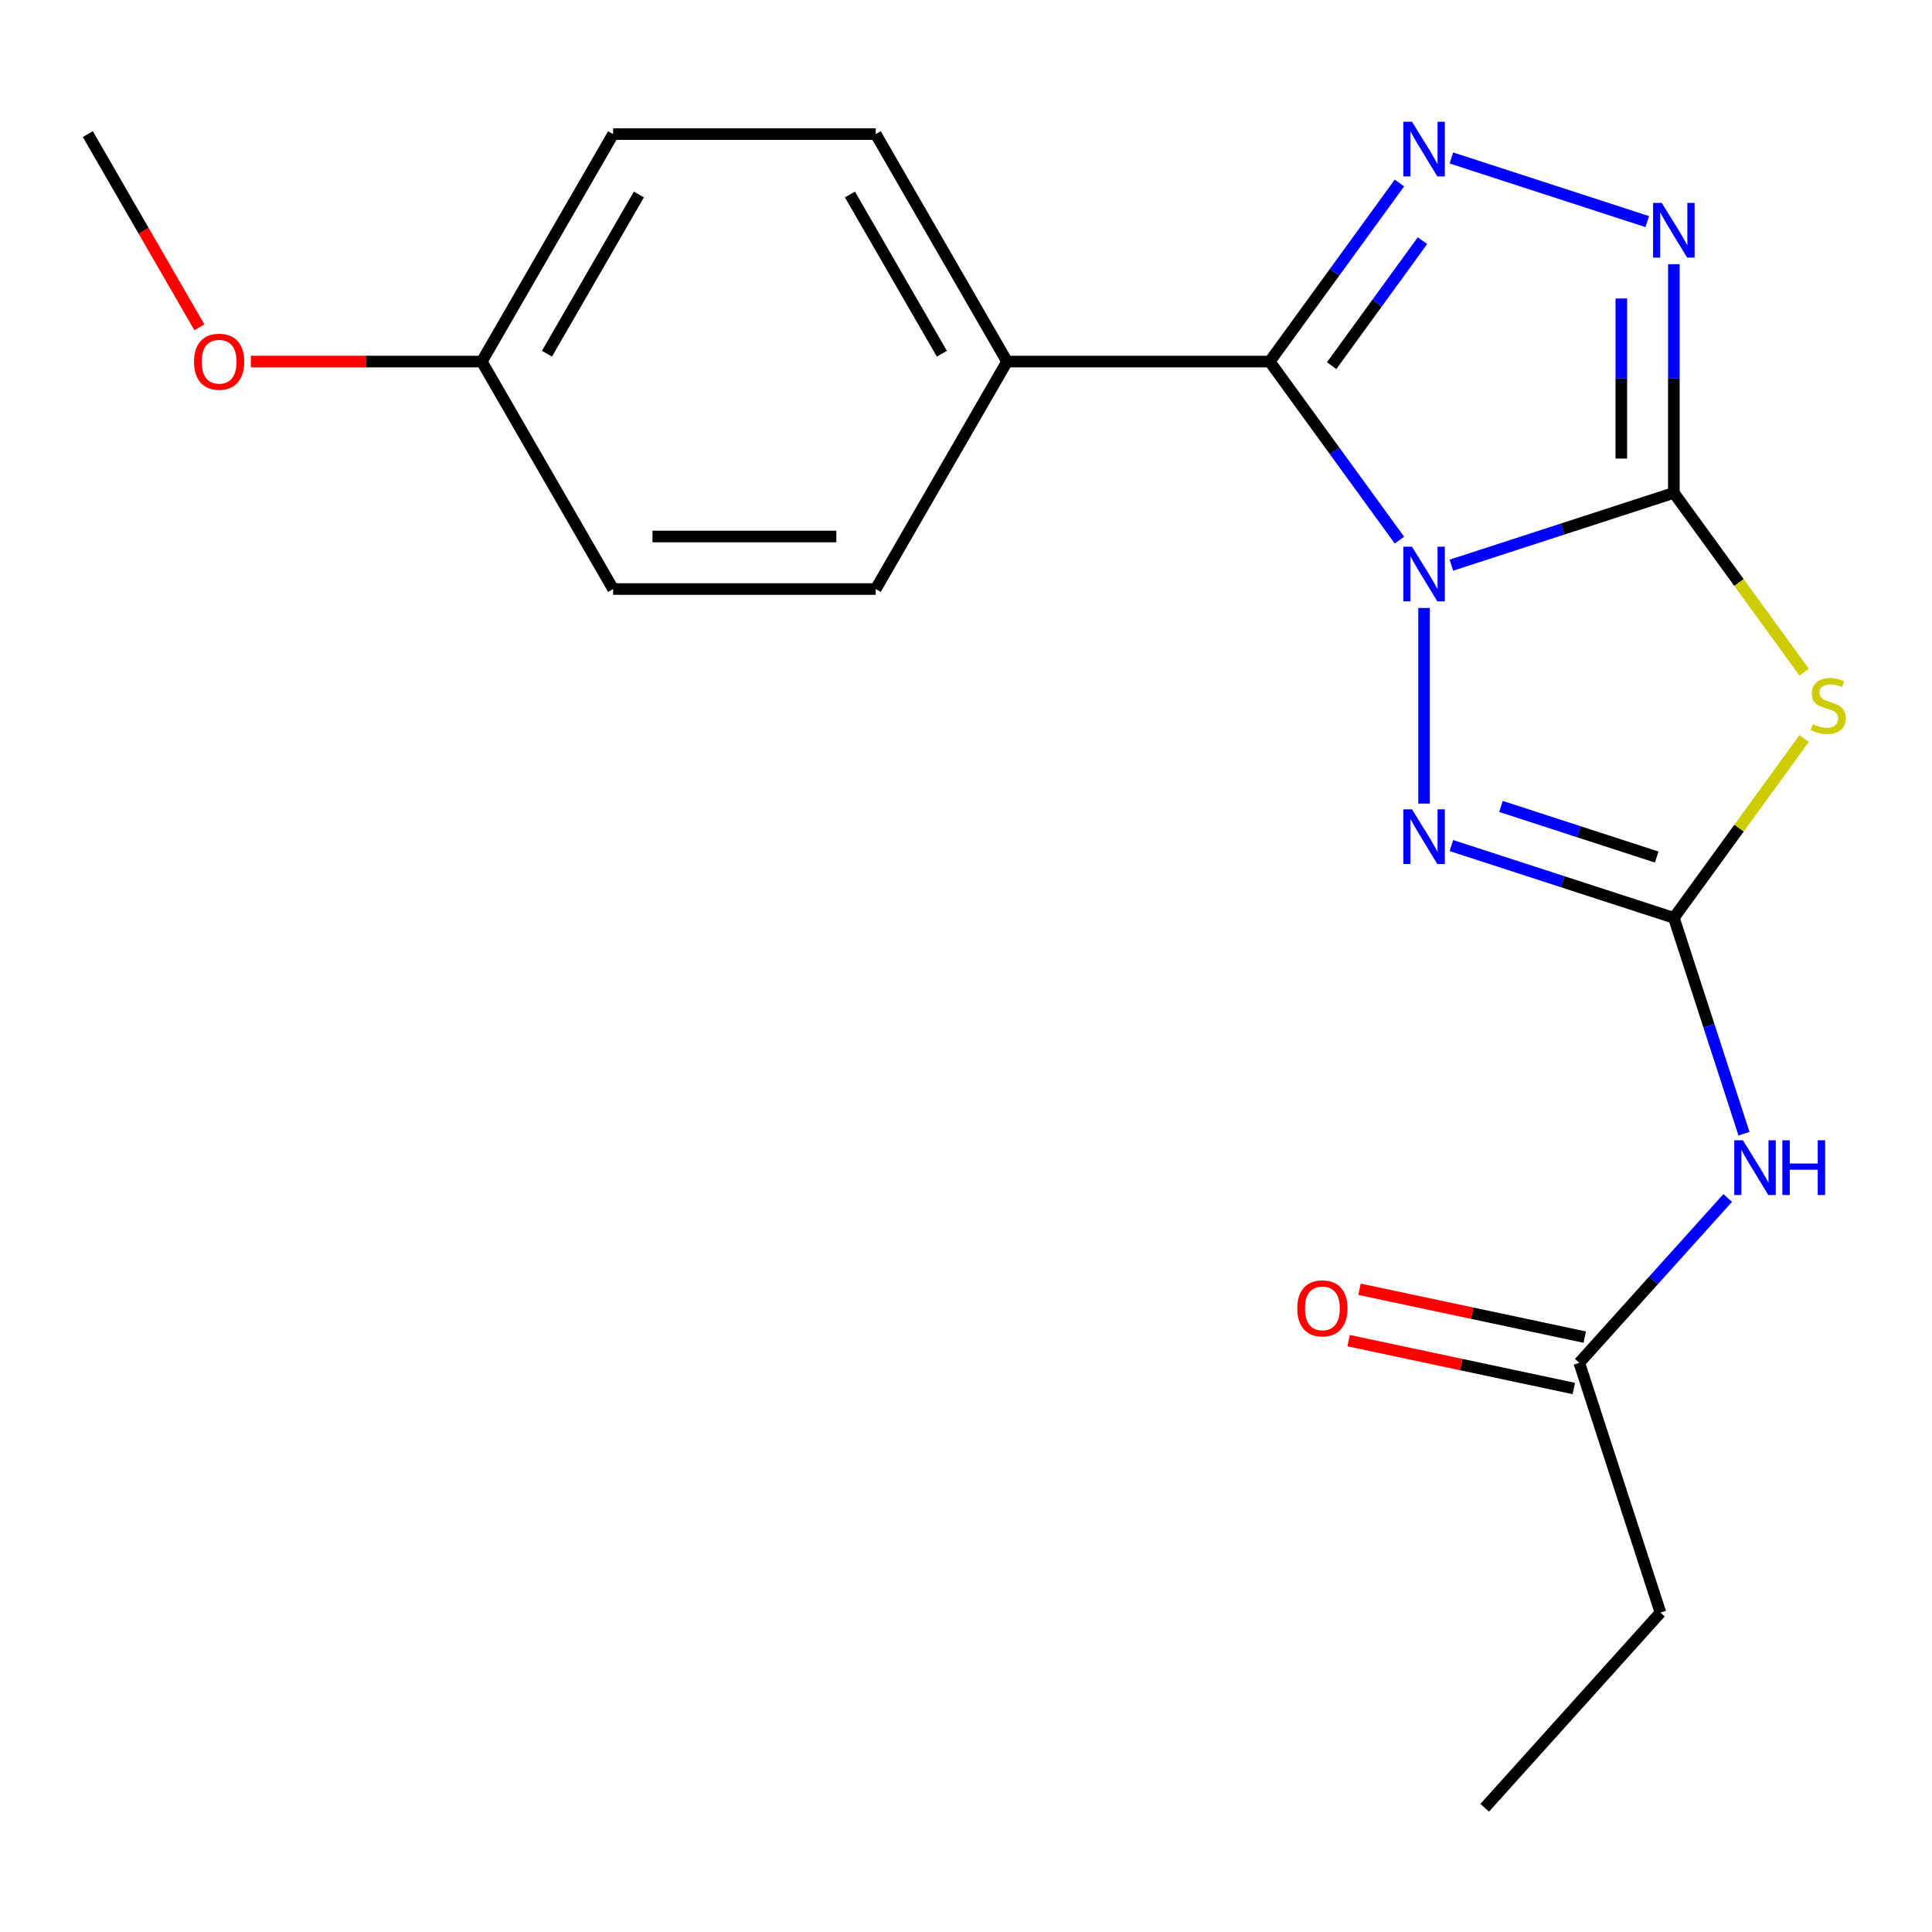 <?xml version='1.0' encoding='iso-8859-1'?>
<svg version='1.1' baseProfile='full'
              xmlns='http://www.w3.org/2000/svg'
                      xmlns:rdkit='http://www.rdkit.org/xml'
                      xmlns:xlink='http://www.w3.org/1999/xlink'
                  xml:space='preserve'
width='1000px' height='1000px' viewBox='0 0 1000 1000'>
<!-- END OF HEADER -->
<rect style='opacity:1.0;fill:#FFFFFF;stroke:none' width='1000' height='1000' x='0' y='0'> </rect>
<path class='bond-0' d='M 751.237,292.533 L 808.812,273.826' style='fill:none;fill-rule:evenodd;stroke:#0000FF;stroke-width:6px;stroke-linecap:butt;stroke-linejoin:miter;stroke-opacity:1' />
<path class='bond-0' d='M 808.812,273.826 L 866.387,255.118' style='fill:none;fill-rule:evenodd;stroke:#000000;stroke-width:6px;stroke-linecap:butt;stroke-linejoin:miter;stroke-opacity:1' />
<path class='bond-1' d='M 724.341,279.568 L 690.767,233.358' style='fill:none;fill-rule:evenodd;stroke:#0000FF;stroke-width:6px;stroke-linecap:butt;stroke-linejoin:miter;stroke-opacity:1' />
<path class='bond-1' d='M 690.767,233.358 L 657.194,187.147' style='fill:none;fill-rule:evenodd;stroke:#000000;stroke-width:6px;stroke-linecap:butt;stroke-linejoin:miter;stroke-opacity:1' />
<path class='bond-4' d='M 737.098,314.685 L 737.098,415.949' style='fill:none;fill-rule:evenodd;stroke:#0000FF;stroke-width:6px;stroke-linecap:butt;stroke-linejoin:miter;stroke-opacity:1' />
<path class='bond-2' d='M 866.387,255.118 L 900.1,301.521' style='fill:none;fill-rule:evenodd;stroke:#000000;stroke-width:6px;stroke-linecap:butt;stroke-linejoin:miter;stroke-opacity:1' />
<path class='bond-2' d='M 900.1,301.521 L 933.813,347.923' style='fill:none;fill-rule:evenodd;stroke:#CCCC00;stroke-width:6px;stroke-linecap:butt;stroke-linejoin:miter;stroke-opacity:1' />
<path class='bond-6' d='M 866.387,255.118 L 866.387,195.927' style='fill:none;fill-rule:evenodd;stroke:#000000;stroke-width:6px;stroke-linecap:butt;stroke-linejoin:miter;stroke-opacity:1' />
<path class='bond-6' d='M 866.387,195.927 L 866.387,136.735' style='fill:none;fill-rule:evenodd;stroke:#0000FF;stroke-width:6px;stroke-linecap:butt;stroke-linejoin:miter;stroke-opacity:1' />
<path class='bond-6' d='M 839.198,237.361 L 839.198,195.927' style='fill:none;fill-rule:evenodd;stroke:#000000;stroke-width:6px;stroke-linecap:butt;stroke-linejoin:miter;stroke-opacity:1' />
<path class='bond-6' d='M 839.198,195.927 L 839.198,154.493' style='fill:none;fill-rule:evenodd;stroke:#0000FF;stroke-width:6px;stroke-linecap:butt;stroke-linejoin:miter;stroke-opacity:1' />
<path class='bond-5' d='M 657.194,187.147 L 690.767,140.937' style='fill:none;fill-rule:evenodd;stroke:#000000;stroke-width:6px;stroke-linecap:butt;stroke-linejoin:miter;stroke-opacity:1' />
<path class='bond-5' d='M 690.767,140.937 L 724.341,94.727' style='fill:none;fill-rule:evenodd;stroke:#0000FF;stroke-width:6px;stroke-linecap:butt;stroke-linejoin:miter;stroke-opacity:1' />
<path class='bond-5' d='M 689.262,189.265 L 712.763,156.918' style='fill:none;fill-rule:evenodd;stroke:#000000;stroke-width:6px;stroke-linecap:butt;stroke-linejoin:miter;stroke-opacity:1' />
<path class='bond-5' d='M 712.763,156.918 L 736.265,124.571' style='fill:none;fill-rule:evenodd;stroke:#0000FF;stroke-width:6px;stroke-linecap:butt;stroke-linejoin:miter;stroke-opacity:1' />
<path class='bond-8' d='M 657.194,187.147 L 521.252,187.147' style='fill:none;fill-rule:evenodd;stroke:#000000;stroke-width:6px;stroke-linecap:butt;stroke-linejoin:miter;stroke-opacity:1' />
<path class='bond-20' d='M 933.813,382.273 L 900.1,428.675' style='fill:none;fill-rule:evenodd;stroke:#CCCC00;stroke-width:6px;stroke-linecap:butt;stroke-linejoin:miter;stroke-opacity:1' />
<path class='bond-20' d='M 900.1,428.675 L 866.387,475.077' style='fill:none;fill-rule:evenodd;stroke:#000000;stroke-width:6px;stroke-linecap:butt;stroke-linejoin:miter;stroke-opacity:1' />
<path class='bond-3' d='M 866.387,475.077 L 808.812,456.37' style='fill:none;fill-rule:evenodd;stroke:#000000;stroke-width:6px;stroke-linecap:butt;stroke-linejoin:miter;stroke-opacity:1' />
<path class='bond-3' d='M 808.812,456.37 L 751.237,437.663' style='fill:none;fill-rule:evenodd;stroke:#0000FF;stroke-width:6px;stroke-linecap:butt;stroke-linejoin:miter;stroke-opacity:1' />
<path class='bond-3' d='M 857.516,443.607 L 817.214,430.512' style='fill:none;fill-rule:evenodd;stroke:#000000;stroke-width:6px;stroke-linecap:butt;stroke-linejoin:miter;stroke-opacity:1' />
<path class='bond-3' d='M 817.214,430.512 L 776.911,417.417' style='fill:none;fill-rule:evenodd;stroke:#0000FF;stroke-width:6px;stroke-linecap:butt;stroke-linejoin:miter;stroke-opacity:1' />
<path class='bond-7' d='M 866.387,475.077 L 884.539,530.942' style='fill:none;fill-rule:evenodd;stroke:#000000;stroke-width:6px;stroke-linecap:butt;stroke-linejoin:miter;stroke-opacity:1' />
<path class='bond-7' d='M 884.539,530.942 L 902.69,586.807' style='fill:none;fill-rule:evenodd;stroke:#0000FF;stroke-width:6px;stroke-linecap:butt;stroke-linejoin:miter;stroke-opacity:1' />
<path class='bond-21' d='M 751.237,81.762 L 852.62,114.703' style='fill:none;fill-rule:evenodd;stroke:#0000FF;stroke-width:6px;stroke-linecap:butt;stroke-linejoin:miter;stroke-opacity:1' />
<path class='bond-9' d='M 894.257,620.068 L 855.845,662.729' style='fill:none;fill-rule:evenodd;stroke:#0000FF;stroke-width:6px;stroke-linecap:butt;stroke-linejoin:miter;stroke-opacity:1' />
<path class='bond-9' d='M 855.845,662.729 L 817.432,705.39' style='fill:none;fill-rule:evenodd;stroke:#000000;stroke-width:6px;stroke-linecap:butt;stroke-linejoin:miter;stroke-opacity:1' />
<path class='bond-11' d='M 521.252,187.147 L 453.281,69.418' style='fill:none;fill-rule:evenodd;stroke:#000000;stroke-width:6px;stroke-linecap:butt;stroke-linejoin:miter;stroke-opacity:1' />
<path class='bond-11' d='M 487.51,183.082 L 439.93,100.672' style='fill:none;fill-rule:evenodd;stroke:#000000;stroke-width:6px;stroke-linecap:butt;stroke-linejoin:miter;stroke-opacity:1' />
<path class='bond-12' d='M 521.252,187.147 L 453.281,304.877' style='fill:none;fill-rule:evenodd;stroke:#000000;stroke-width:6px;stroke-linecap:butt;stroke-linejoin:miter;stroke-opacity:1' />
<path class='bond-10' d='M 820.259,692.093 L 761.972,679.704' style='fill:none;fill-rule:evenodd;stroke:#000000;stroke-width:6px;stroke-linecap:butt;stroke-linejoin:miter;stroke-opacity:1' />
<path class='bond-10' d='M 761.972,679.704 L 703.686,667.315' style='fill:none;fill-rule:evenodd;stroke:#FF0000;stroke-width:6px;stroke-linecap:butt;stroke-linejoin:miter;stroke-opacity:1' />
<path class='bond-10' d='M 814.606,718.688 L 756.32,706.298' style='fill:none;fill-rule:evenodd;stroke:#000000;stroke-width:6px;stroke-linecap:butt;stroke-linejoin:miter;stroke-opacity:1' />
<path class='bond-10' d='M 756.32,706.298 L 698.033,693.909' style='fill:none;fill-rule:evenodd;stroke:#FF0000;stroke-width:6px;stroke-linecap:butt;stroke-linejoin:miter;stroke-opacity:1' />
<path class='bond-17' d='M 817.432,705.39 L 859.441,834.679' style='fill:none;fill-rule:evenodd;stroke:#000000;stroke-width:6px;stroke-linecap:butt;stroke-linejoin:miter;stroke-opacity:1' />
<path class='bond-15' d='M 453.281,69.418 L 317.339,69.418' style='fill:none;fill-rule:evenodd;stroke:#000000;stroke-width:6px;stroke-linecap:butt;stroke-linejoin:miter;stroke-opacity:1' />
<path class='bond-14' d='M 453.281,304.877 L 317.339,304.877' style='fill:none;fill-rule:evenodd;stroke:#000000;stroke-width:6px;stroke-linecap:butt;stroke-linejoin:miter;stroke-opacity:1' />
<path class='bond-14' d='M 432.889,277.688 L 337.73,277.688' style='fill:none;fill-rule:evenodd;stroke:#000000;stroke-width:6px;stroke-linecap:butt;stroke-linejoin:miter;stroke-opacity:1' />
<path class='bond-13' d='M 249.368,187.147 L 317.339,304.877' style='fill:none;fill-rule:evenodd;stroke:#000000;stroke-width:6px;stroke-linecap:butt;stroke-linejoin:miter;stroke-opacity:1' />
<path class='bond-16' d='M 249.368,187.147 L 189.596,187.147' style='fill:none;fill-rule:evenodd;stroke:#000000;stroke-width:6px;stroke-linecap:butt;stroke-linejoin:miter;stroke-opacity:1' />
<path class='bond-16' d='M 189.596,187.147 L 129.824,187.147' style='fill:none;fill-rule:evenodd;stroke:#FF0000;stroke-width:6px;stroke-linecap:butt;stroke-linejoin:miter;stroke-opacity:1' />
<path class='bond-22' d='M 249.368,187.147 L 317.339,69.418' style='fill:none;fill-rule:evenodd;stroke:#000000;stroke-width:6px;stroke-linecap:butt;stroke-linejoin:miter;stroke-opacity:1' />
<path class='bond-22' d='M 283.109,183.082 L 330.689,100.672' style='fill:none;fill-rule:evenodd;stroke:#000000;stroke-width:6px;stroke-linecap:butt;stroke-linejoin:miter;stroke-opacity:1' />
<path class='bond-18' d='M 103.196,169.429 L 74.325,119.424' style='fill:none;fill-rule:evenodd;stroke:#FF0000;stroke-width:6px;stroke-linecap:butt;stroke-linejoin:miter;stroke-opacity:1' />
<path class='bond-18' d='M 74.325,119.424 L 45.455,69.418' style='fill:none;fill-rule:evenodd;stroke:#000000;stroke-width:6px;stroke-linecap:butt;stroke-linejoin:miter;stroke-opacity:1' />
<path class='bond-19' d='M 859.441,834.679 L 768.478,935.704' style='fill:none;fill-rule:evenodd;stroke:#000000;stroke-width:6px;stroke-linecap:butt;stroke-linejoin:miter;stroke-opacity:1' />
<path  class='atom-0' d='M 730.838 282.967
L 740.118 297.967
Q 741.038 299.447, 742.518 302.127
Q 743.998 304.807, 744.078 304.967
L 744.078 282.967
L 747.838 282.967
L 747.838 311.287
L 743.958 311.287
L 733.998 294.887
Q 732.838 292.967, 731.598 290.767
Q 730.398 288.567, 730.038 287.887
L 730.038 311.287
L 726.358 311.287
L 726.358 282.967
L 730.838 282.967
' fill='#0000FF'/>
<path  class='atom-3' d='M 938.292 374.818
Q 938.612 374.938, 939.932 375.498
Q 941.252 376.058, 942.692 376.418
Q 944.172 376.738, 945.612 376.738
Q 948.292 376.738, 949.852 375.458
Q 951.412 374.138, 951.412 371.858
Q 951.412 370.298, 950.612 369.338
Q 949.852 368.378, 948.652 367.858
Q 947.452 367.338, 945.452 366.738
Q 942.932 365.978, 941.412 365.258
Q 939.932 364.538, 938.852 363.018
Q 937.812 361.498, 937.812 358.938
Q 937.812 355.378, 940.212 353.178
Q 942.652 350.978, 947.452 350.978
Q 950.732 350.978, 954.452 352.538
L 953.532 355.618
Q 950.132 354.218, 947.572 354.218
Q 944.812 354.218, 943.292 355.378
Q 941.772 356.498, 941.812 358.458
Q 941.812 359.978, 942.572 360.898
Q 943.372 361.818, 944.492 362.338
Q 945.652 362.858, 947.572 363.458
Q 950.132 364.258, 951.652 365.058
Q 953.172 365.858, 954.252 367.498
Q 955.372 369.098, 955.372 371.858
Q 955.372 375.778, 952.732 377.898
Q 950.132 379.978, 945.772 379.978
Q 943.252 379.978, 941.332 379.418
Q 939.452 378.898, 937.212 377.978
L 938.292 374.818
' fill='#CCCC00'/>
<path  class='atom-5' d='M 730.838 418.909
L 740.118 433.909
Q 741.038 435.389, 742.518 438.069
Q 743.998 440.749, 744.078 440.909
L 744.078 418.909
L 747.838 418.909
L 747.838 447.229
L 743.958 447.229
L 733.998 430.829
Q 732.838 428.909, 731.598 426.709
Q 730.398 424.509, 730.038 423.829
L 730.038 447.229
L 726.358 447.229
L 726.358 418.909
L 730.838 418.909
' fill='#0000FF'/>
<path  class='atom-6' d='M 730.838 63.008
L 740.118 78.008
Q 741.038 79.488, 742.518 82.168
Q 743.998 84.848, 744.078 85.008
L 744.078 63.008
L 747.838 63.008
L 747.838 91.328
L 743.958 91.328
L 733.998 74.928
Q 732.838 73.008, 731.598 70.808
Q 730.398 68.608, 730.038 67.928
L 730.038 91.328
L 726.358 91.328
L 726.358 63.008
L 730.838 63.008
' fill='#0000FF'/>
<path  class='atom-7' d='M 860.127 105.016
L 869.407 120.016
Q 870.327 121.496, 871.807 124.176
Q 873.287 126.856, 873.367 127.016
L 873.367 105.016
L 877.127 105.016
L 877.127 133.336
L 873.247 133.336
L 863.287 116.936
Q 862.127 115.016, 860.887 112.816
Q 859.687 110.616, 859.327 109.936
L 859.327 133.336
L 855.647 133.336
L 855.647 105.016
L 860.127 105.016
' fill='#0000FF'/>
<path  class='atom-8' d='M 902.135 590.206
L 911.415 605.206
Q 912.335 606.686, 913.815 609.366
Q 915.295 612.046, 915.375 612.206
L 915.375 590.206
L 919.135 590.206
L 919.135 618.526
L 915.255 618.526
L 905.295 602.126
Q 904.135 600.206, 902.895 598.006
Q 901.695 595.806, 901.335 595.126
L 901.335 618.526
L 897.655 618.526
L 897.655 590.206
L 902.135 590.206
' fill='#0000FF'/>
<path  class='atom-8' d='M 922.535 590.206
L 926.375 590.206
L 926.375 602.246
L 940.855 602.246
L 940.855 590.206
L 944.695 590.206
L 944.695 618.526
L 940.855 618.526
L 940.855 605.446
L 926.375 605.446
L 926.375 618.526
L 922.535 618.526
L 922.535 590.206
' fill='#0000FF'/>
<path  class='atom-11' d='M 671.461 677.207
Q 671.461 670.407, 674.821 666.607
Q 678.181 662.807, 684.461 662.807
Q 690.741 662.807, 694.101 666.607
Q 697.461 670.407, 697.461 677.207
Q 697.461 684.087, 694.061 688.007
Q 690.661 691.887, 684.461 691.887
Q 678.221 691.887, 674.821 688.007
Q 671.461 684.127, 671.461 677.207
M 684.461 688.687
Q 688.781 688.687, 691.101 685.807
Q 693.461 682.887, 693.461 677.207
Q 693.461 671.647, 691.101 668.847
Q 688.781 666.007, 684.461 666.007
Q 680.141 666.007, 677.781 668.807
Q 675.461 671.607, 675.461 677.207
Q 675.461 682.927, 677.781 685.807
Q 680.141 688.687, 684.461 688.687
' fill='#FF0000'/>
<path  class='atom-17' d='M 100.426 187.227
Q 100.426 180.427, 103.786 176.627
Q 107.146 172.827, 113.426 172.827
Q 119.706 172.827, 123.066 176.627
Q 126.426 180.427, 126.426 187.227
Q 126.426 194.107, 123.026 198.027
Q 119.626 201.907, 113.426 201.907
Q 107.186 201.907, 103.786 198.027
Q 100.426 194.147, 100.426 187.227
M 113.426 198.707
Q 117.746 198.707, 120.066 195.827
Q 122.426 192.907, 122.426 187.227
Q 122.426 181.667, 120.066 178.867
Q 117.746 176.027, 113.426 176.027
Q 109.106 176.027, 106.746 178.827
Q 104.426 181.627, 104.426 187.227
Q 104.426 192.947, 106.746 195.827
Q 109.106 198.707, 113.426 198.707
' fill='#FF0000'/>
</svg>
